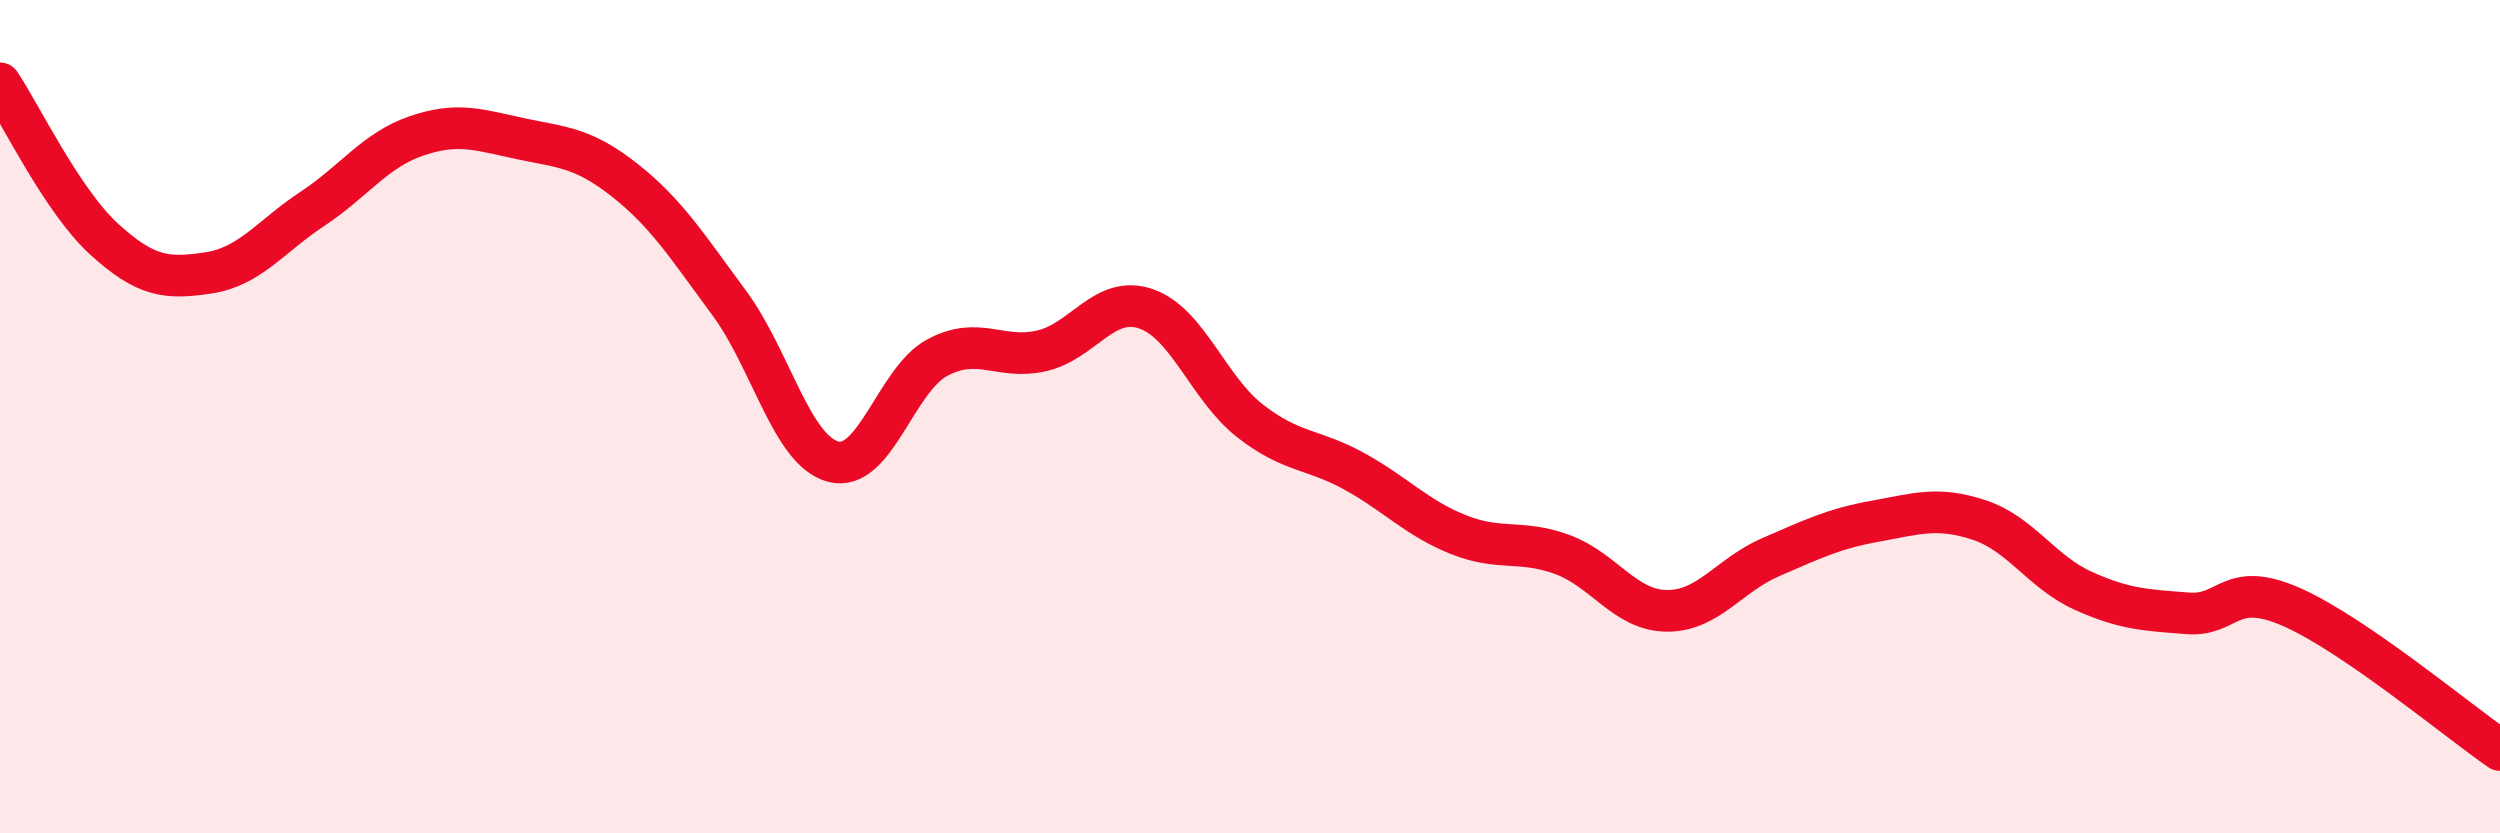 
    <svg width="60" height="20" viewBox="0 0 60 20" xmlns="http://www.w3.org/2000/svg">
      <path
        d="M 0,2 C 0.5,2.75 1.5,4.83 2.5,5.74 C 3.5,6.65 4,6.7 5,6.55 C 6,6.4 6.5,5.67 7.5,5.01 C 8.5,4.35 9,3.6 10,3.26 C 11,2.92 11.5,3.12 12.5,3.33 C 13.5,3.54 14,3.54 15,4.33 C 16,5.12 16.5,5.92 17.5,7.27 C 18.5,8.62 19,10.82 20,11.08 C 21,11.34 21.5,9.11 22.5,8.58 C 23.5,8.05 24,8.65 25,8.42 C 26,8.19 26.5,7.07 27.5,7.41 C 28.5,7.75 29,9.32 30,10.1 C 31,10.88 31.5,10.76 32.5,11.31 C 33.5,11.86 34,12.43 35,12.83 C 36,13.23 36.5,12.94 37.5,13.31 C 38.5,13.68 39,14.65 40,14.66 C 41,14.67 41.5,13.8 42.5,13.37 C 43.5,12.94 44,12.69 45,12.51 C 46,12.33 46.5,12.15 47.5,12.48 C 48.5,12.81 49,13.73 50,14.18 C 51,14.63 51.5,14.64 52.5,14.72 C 53.5,14.8 53.5,13.91 55,14.57 C 56.5,15.23 59,17.31 60,18L60 20L0 20Z"
        fill="#EB0A25"
        opacity="0.1"
        stroke-linecap="round"
        stroke-linejoin="round"
      />
      <path
        d="M 0,2 C 0.5,2.75 1.5,4.83 2.5,5.74 C 3.5,6.65 4,6.7 5,6.55 C 6,6.4 6.5,5.67 7.5,5.01 C 8.5,4.35 9,3.6 10,3.26 C 11,2.92 11.5,3.12 12.5,3.33 C 13.5,3.54 14,3.54 15,4.33 C 16,5.12 16.5,5.92 17.5,7.27 C 18.5,8.62 19,10.82 20,11.08 C 21,11.34 21.5,9.11 22.5,8.58 C 23.5,8.05 24,8.65 25,8.42 C 26,8.19 26.5,7.07 27.5,7.41 C 28.5,7.75 29,9.32 30,10.1 C 31,10.88 31.5,10.76 32.5,11.31 C 33.5,11.86 34,12.43 35,12.83 C 36,13.23 36.5,12.94 37.5,13.31 C 38.5,13.68 39,14.65 40,14.66 C 41,14.67 41.5,13.8 42.5,13.37 C 43.5,12.94 44,12.69 45,12.51 C 46,12.33 46.5,12.15 47.5,12.48 C 48.5,12.81 49,13.73 50,14.18 C 51,14.63 51.5,14.64 52.5,14.72 C 53.5,14.8 53.5,13.91 55,14.57 C 56.5,15.23 59,17.31 60,18"
        stroke="#EB0A25"
        stroke-width="1"
        fill="none"
        stroke-linecap="round"
        stroke-linejoin="round"
      />
    </svg>
  